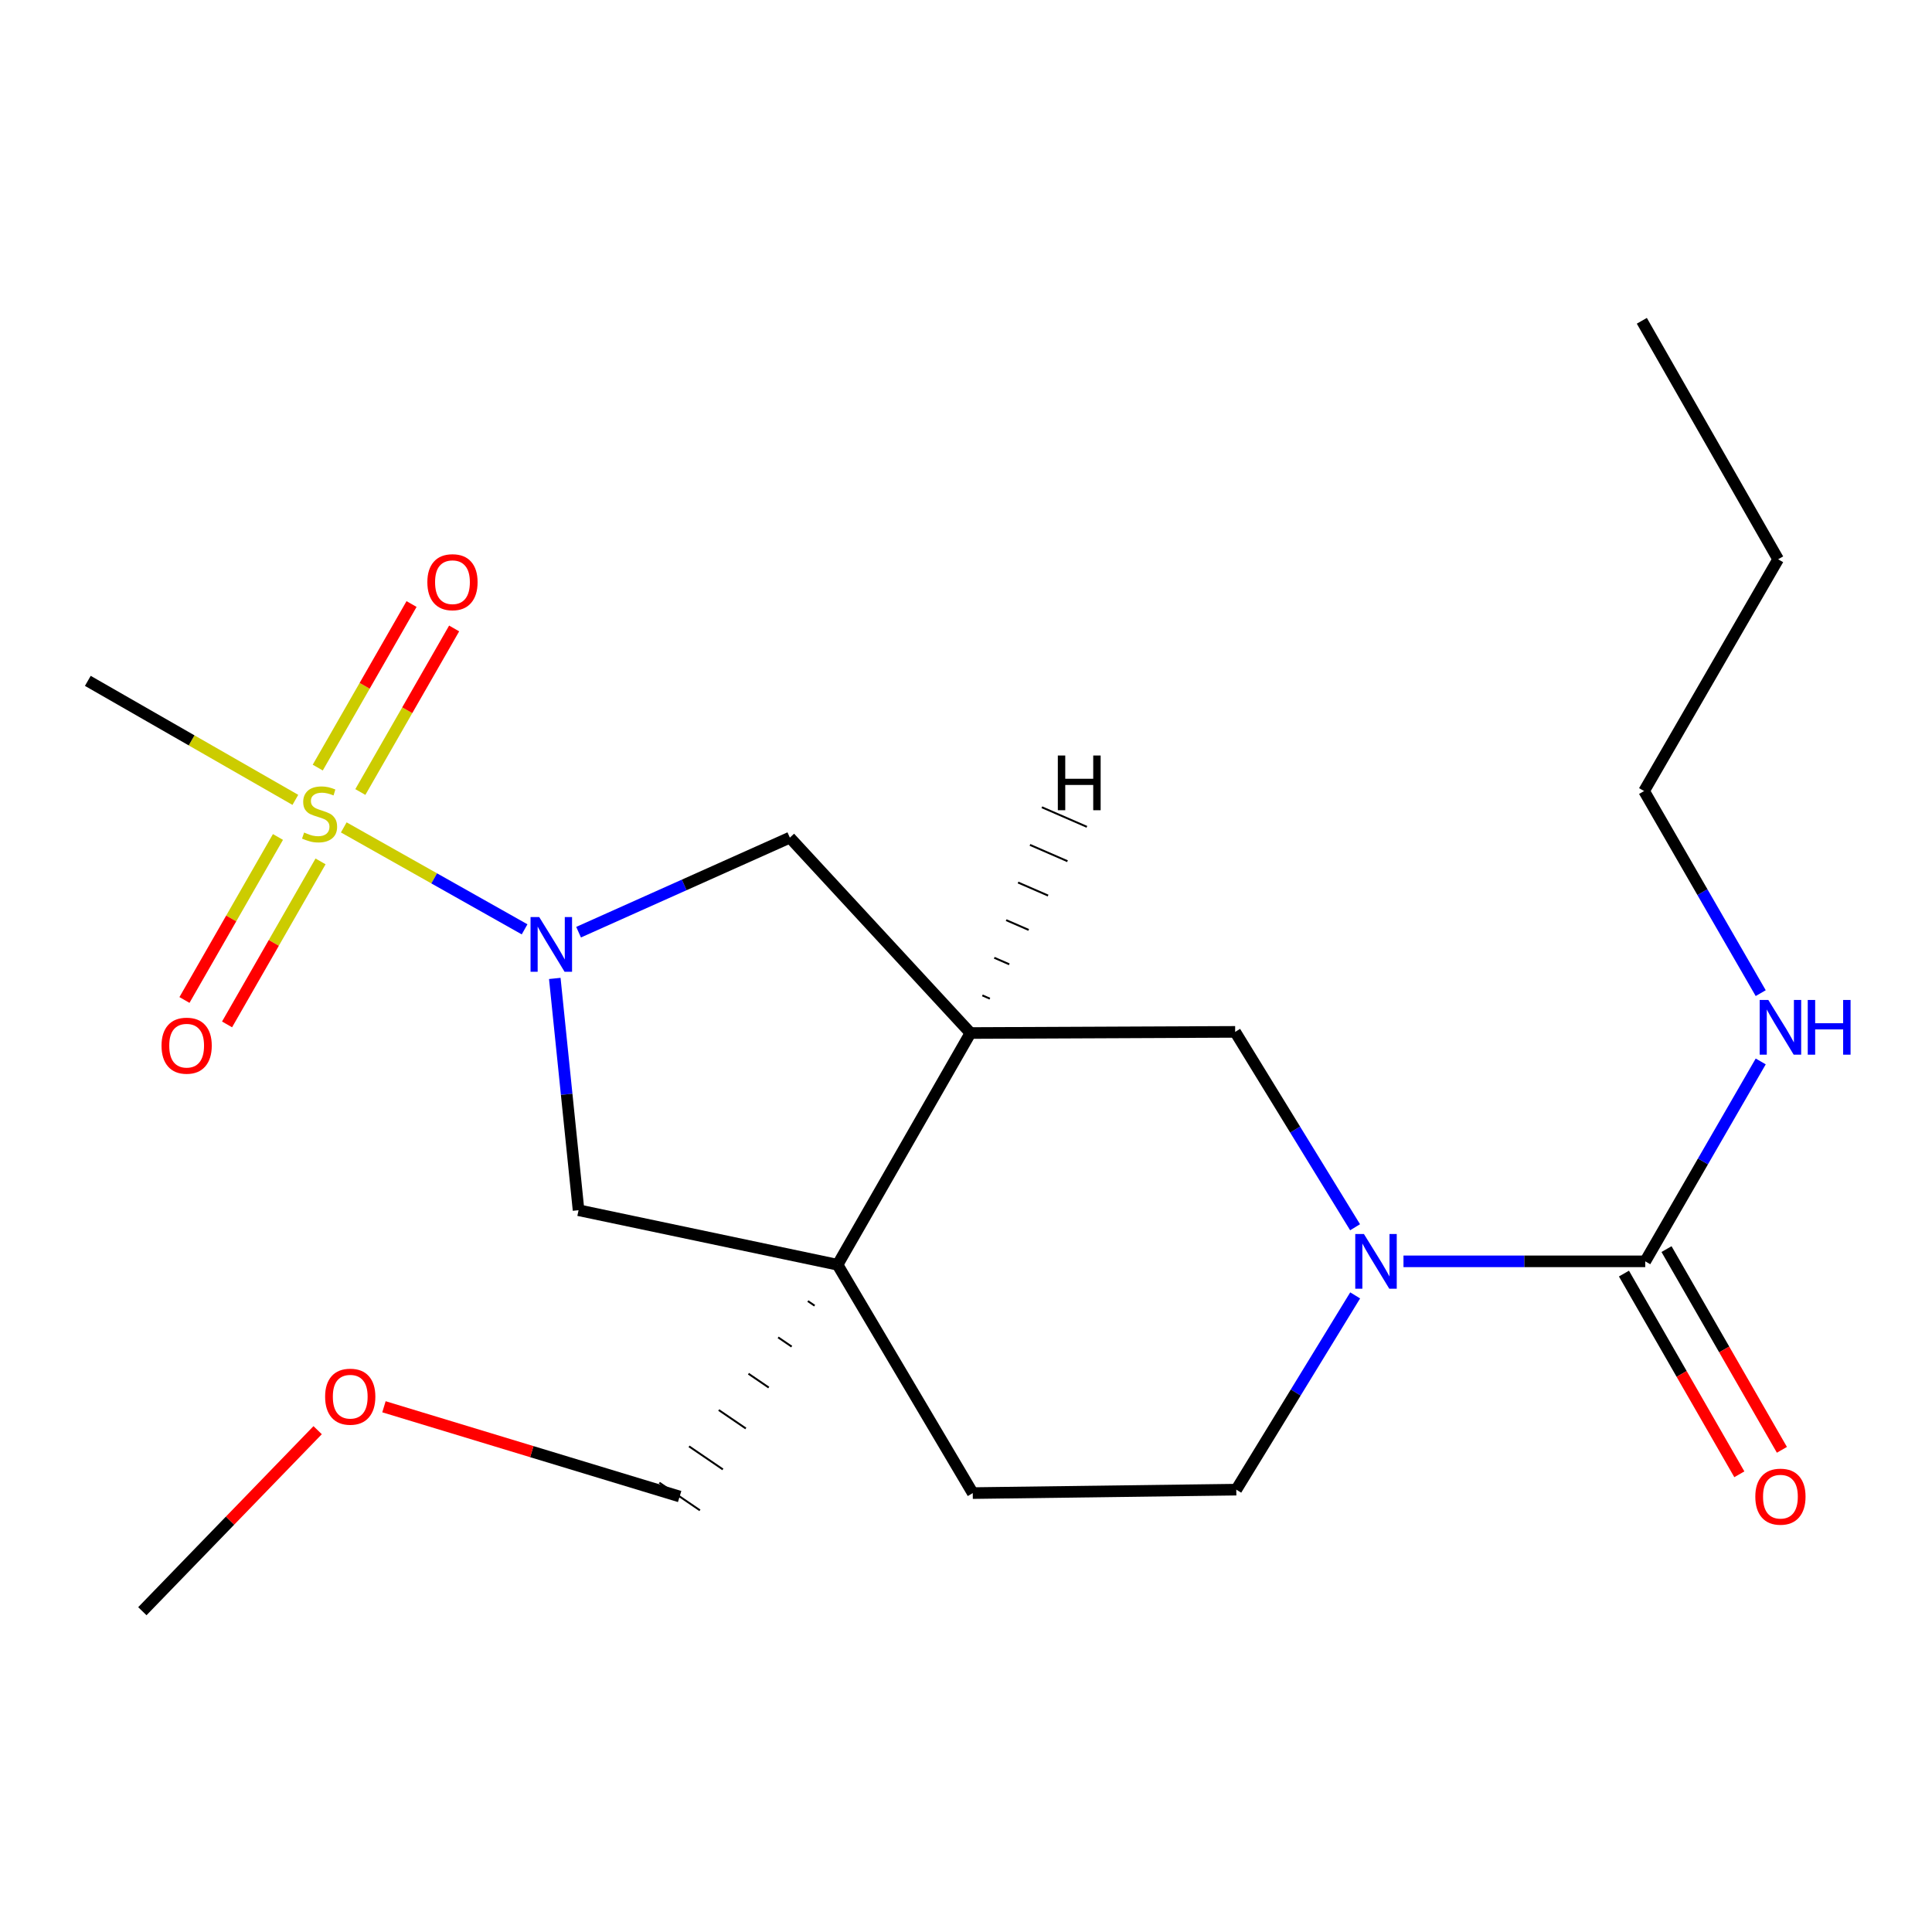 <?xml version='1.0' encoding='iso-8859-1'?>
<svg version='1.1' baseProfile='full'
              xmlns='http://www.w3.org/2000/svg'
                      xmlns:rdkit='http://www.rdkit.org/xml'
                      xmlns:xlink='http://www.w3.org/1999/xlink'
                  xml:space='preserve'
width='1000px' height='1000px' viewBox='0 0 1000 1000'>
<!-- END OF HEADER -->
<rect style='opacity:1.0;fill:#FFFFFF;stroke:none' width='1000' height='1000' x='0' y='0'> </rect>
<path class='bond-0' d='M 177.933,428.26 L 224.731,454.643' style='fill:none;fill-rule:evenodd;stroke:#CCCC00;stroke-width:6px;stroke-linecap:butt;stroke-linejoin:miter;stroke-opacity:1' />
<path class='bond-0' d='M 224.731,454.643 L 271.53,481.025' style='fill:none;fill-rule:evenodd;stroke:#0000FF;stroke-width:6px;stroke-linecap:butt;stroke-linejoin:miter;stroke-opacity:1' />
<path class='bond-8' d='M 143.87,433.216 L 119.674,475.401' style='fill:none;fill-rule:evenodd;stroke:#CCCC00;stroke-width:6px;stroke-linecap:butt;stroke-linejoin:miter;stroke-opacity:1' />
<path class='bond-8' d='M 119.674,475.401 L 95.479,517.586' style='fill:none;fill-rule:evenodd;stroke:#FF0000;stroke-width:6px;stroke-linecap:butt;stroke-linejoin:miter;stroke-opacity:1' />
<path class='bond-8' d='M 165.916,445.861 L 141.72,488.046' style='fill:none;fill-rule:evenodd;stroke:#CCCC00;stroke-width:6px;stroke-linecap:butt;stroke-linejoin:miter;stroke-opacity:1' />
<path class='bond-8' d='M 141.72,488.046 L 117.524,530.231' style='fill:none;fill-rule:evenodd;stroke:#FF0000;stroke-width:6px;stroke-linecap:butt;stroke-linejoin:miter;stroke-opacity:1' />
<path class='bond-9' d='M 186.514,409.946 L 210.79,367.619' style='fill:none;fill-rule:evenodd;stroke:#CCCC00;stroke-width:6px;stroke-linecap:butt;stroke-linejoin:miter;stroke-opacity:1' />
<path class='bond-9' d='M 210.79,367.619 L 235.065,325.291' style='fill:none;fill-rule:evenodd;stroke:#FF0000;stroke-width:6px;stroke-linecap:butt;stroke-linejoin:miter;stroke-opacity:1' />
<path class='bond-9' d='M 164.468,397.303 L 188.744,354.975' style='fill:none;fill-rule:evenodd;stroke:#CCCC00;stroke-width:6px;stroke-linecap:butt;stroke-linejoin:miter;stroke-opacity:1' />
<path class='bond-9' d='M 188.744,354.975 L 213.019,312.647' style='fill:none;fill-rule:evenodd;stroke:#FF0000;stroke-width:6px;stroke-linecap:butt;stroke-linejoin:miter;stroke-opacity:1' />
<path class='bond-14' d='M 152.874,414.012 L 99.164,383.212' style='fill:none;fill-rule:evenodd;stroke:#CCCC00;stroke-width:6px;stroke-linecap:butt;stroke-linejoin:miter;stroke-opacity:1' />
<path class='bond-14' d='M 99.164,383.212 L 45.455,352.413' style='fill:none;fill-rule:evenodd;stroke:#000000;stroke-width:6px;stroke-linecap:butt;stroke-linejoin:miter;stroke-opacity:1' />
<path class='bond-5' d='M 287.159,506.435 L 293.308,566.422' style='fill:none;fill-rule:evenodd;stroke:#0000FF;stroke-width:6px;stroke-linecap:butt;stroke-linejoin:miter;stroke-opacity:1' />
<path class='bond-5' d='M 293.308,566.422 L 299.458,626.409' style='fill:none;fill-rule:evenodd;stroke:#000000;stroke-width:6px;stroke-linecap:butt;stroke-linejoin:miter;stroke-opacity:1' />
<path class='bond-6' d='M 299.475,482.497 L 354.15,458.026' style='fill:none;fill-rule:evenodd;stroke:#0000FF;stroke-width:6px;stroke-linecap:butt;stroke-linejoin:miter;stroke-opacity:1' />
<path class='bond-6' d='M 354.15,458.026 L 408.825,433.555' style='fill:none;fill-rule:evenodd;stroke:#000000;stroke-width:6px;stroke-linecap:butt;stroke-linejoin:miter;stroke-opacity:1' />
<path class='bond-1' d='M 433.519,654.633 L 299.458,626.409' style='fill:none;fill-rule:evenodd;stroke:#000000;stroke-width:6px;stroke-linecap:butt;stroke-linejoin:miter;stroke-opacity:1' />
<path class='bond-10' d='M 433.519,654.633 L 503.493,772.824' style='fill:none;fill-rule:evenodd;stroke:#000000;stroke-width:6px;stroke-linecap:butt;stroke-linejoin:miter;stroke-opacity:1' />
<path class='bond-15' d='M 418.146,673.433 L 421.647,675.818' style='fill:none;fill-rule:evenodd;stroke:#000000;stroke-width:1.0px;stroke-linecap:butt;stroke-linejoin:miter;stroke-opacity:1' />
<path class='bond-15' d='M 402.773,692.233 L 409.774,697.003' style='fill:none;fill-rule:evenodd;stroke:#000000;stroke-width:1.0px;stroke-linecap:butt;stroke-linejoin:miter;stroke-opacity:1' />
<path class='bond-15' d='M 387.401,711.033 L 397.902,718.189' style='fill:none;fill-rule:evenodd;stroke:#000000;stroke-width:1.0px;stroke-linecap:butt;stroke-linejoin:miter;stroke-opacity:1' />
<path class='bond-15' d='M 372.028,729.833 L 386.029,739.374' style='fill:none;fill-rule:evenodd;stroke:#000000;stroke-width:1.0px;stroke-linecap:butt;stroke-linejoin:miter;stroke-opacity:1' />
<path class='bond-15' d='M 356.655,748.634 L 374.157,760.559' style='fill:none;fill-rule:evenodd;stroke:#000000;stroke-width:1.0px;stroke-linecap:butt;stroke-linejoin:miter;stroke-opacity:1' />
<path class='bond-15' d='M 341.282,767.434 L 362.285,781.744' style='fill:none;fill-rule:evenodd;stroke:#000000;stroke-width:1.0px;stroke-linecap:butt;stroke-linejoin:miter;stroke-opacity:1' />
<path class='bond-21' d='M 433.519,654.633 L 502.307,534.691' style='fill:none;fill-rule:evenodd;stroke:#000000;stroke-width:6px;stroke-linecap:butt;stroke-linejoin:miter;stroke-opacity:1' />
<path class='bond-2' d='M 701.387,635.224 L 670.353,584.661' style='fill:none;fill-rule:evenodd;stroke:#0000FF;stroke-width:6px;stroke-linecap:butt;stroke-linejoin:miter;stroke-opacity:1' />
<path class='bond-2' d='M 670.353,584.661 L 639.32,534.098' style='fill:none;fill-rule:evenodd;stroke:#000000;stroke-width:6px;stroke-linecap:butt;stroke-linejoin:miter;stroke-opacity:1' />
<path class='bond-4' d='M 726.441,652.868 L 789.007,652.868' style='fill:none;fill-rule:evenodd;stroke:#0000FF;stroke-width:6px;stroke-linecap:butt;stroke-linejoin:miter;stroke-opacity:1' />
<path class='bond-4' d='M 789.007,652.868 L 851.573,652.868' style='fill:none;fill-rule:evenodd;stroke:#000000;stroke-width:6px;stroke-linecap:butt;stroke-linejoin:miter;stroke-opacity:1' />
<path class='bond-22' d='M 701.432,670.492 L 670.665,720.768' style='fill:none;fill-rule:evenodd;stroke:#0000FF;stroke-width:6px;stroke-linecap:butt;stroke-linejoin:miter;stroke-opacity:1' />
<path class='bond-22' d='M 670.665,720.768 L 639.898,771.045' style='fill:none;fill-rule:evenodd;stroke:#000000;stroke-width:6px;stroke-linecap:butt;stroke-linejoin:miter;stroke-opacity:1' />
<path class='bond-3' d='M 502.307,534.691 L 408.825,433.555' style='fill:none;fill-rule:evenodd;stroke:#000000;stroke-width:6px;stroke-linecap:butt;stroke-linejoin:miter;stroke-opacity:1' />
<path class='bond-7' d='M 502.307,534.691 L 639.32,534.098' style='fill:none;fill-rule:evenodd;stroke:#000000;stroke-width:6px;stroke-linecap:butt;stroke-linejoin:miter;stroke-opacity:1' />
<path class='bond-23' d='M 512.352,516.904 L 508.467,515.215' style='fill:none;fill-rule:evenodd;stroke:#000000;stroke-width:1.0px;stroke-linecap:butt;stroke-linejoin:miter;stroke-opacity:1' />
<path class='bond-23' d='M 522.396,499.117 L 514.627,495.738' style='fill:none;fill-rule:evenodd;stroke:#000000;stroke-width:1.0px;stroke-linecap:butt;stroke-linejoin:miter;stroke-opacity:1' />
<path class='bond-23' d='M 532.44,481.33 L 520.787,476.262' style='fill:none;fill-rule:evenodd;stroke:#000000;stroke-width:1.0px;stroke-linecap:butt;stroke-linejoin:miter;stroke-opacity:1' />
<path class='bond-23' d='M 542.484,463.543 L 526.947,456.786' style='fill:none;fill-rule:evenodd;stroke:#000000;stroke-width:1.0px;stroke-linecap:butt;stroke-linejoin:miter;stroke-opacity:1' />
<path class='bond-23' d='M 552.528,445.756 L 533.106,437.31' style='fill:none;fill-rule:evenodd;stroke:#000000;stroke-width:1.0px;stroke-linecap:butt;stroke-linejoin:miter;stroke-opacity:1' />
<path class='bond-23' d='M 562.572,427.969 L 539.266,417.834' style='fill:none;fill-rule:evenodd;stroke:#000000;stroke-width:1.0px;stroke-linecap:butt;stroke-linejoin:miter;stroke-opacity:1' />
<path class='bond-12' d='M 840.556,659.201 L 870.418,711.147' style='fill:none;fill-rule:evenodd;stroke:#000000;stroke-width:6px;stroke-linecap:butt;stroke-linejoin:miter;stroke-opacity:1' />
<path class='bond-12' d='M 870.418,711.147 L 900.28,763.092' style='fill:none;fill-rule:evenodd;stroke:#FF0000;stroke-width:6px;stroke-linecap:butt;stroke-linejoin:miter;stroke-opacity:1' />
<path class='bond-12' d='M 862.589,646.535 L 892.451,698.48' style='fill:none;fill-rule:evenodd;stroke:#000000;stroke-width:6px;stroke-linecap:butt;stroke-linejoin:miter;stroke-opacity:1' />
<path class='bond-12' d='M 892.451,698.48 L 922.313,750.426' style='fill:none;fill-rule:evenodd;stroke:#FF0000;stroke-width:6px;stroke-linecap:butt;stroke-linejoin:miter;stroke-opacity:1' />
<path class='bond-13' d='M 851.573,652.868 L 881.46,601.132' style='fill:none;fill-rule:evenodd;stroke:#000000;stroke-width:6px;stroke-linecap:butt;stroke-linejoin:miter;stroke-opacity:1' />
<path class='bond-13' d='M 881.46,601.132 L 911.347,549.397' style='fill:none;fill-rule:evenodd;stroke:#0000FF;stroke-width:6px;stroke-linecap:butt;stroke-linejoin:miter;stroke-opacity:1' />
<path class='bond-11' d='M 503.493,772.824 L 639.898,771.045' style='fill:none;fill-rule:evenodd;stroke:#000000;stroke-width:6px;stroke-linecap:butt;stroke-linejoin:miter;stroke-opacity:1' />
<path class='bond-17' d='M 911.34,514.05 L 881.16,461.745' style='fill:none;fill-rule:evenodd;stroke:#0000FF;stroke-width:6px;stroke-linecap:butt;stroke-linejoin:miter;stroke-opacity:1' />
<path class='bond-17' d='M 881.16,461.745 L 850.98,409.44' style='fill:none;fill-rule:evenodd;stroke:#000000;stroke-width:6px;stroke-linecap:butt;stroke-linejoin:miter;stroke-opacity:1' />
<path class='bond-16' d='M 351.783,774.589 L 275.259,751.364' style='fill:none;fill-rule:evenodd;stroke:#000000;stroke-width:6px;stroke-linecap:butt;stroke-linejoin:miter;stroke-opacity:1' />
<path class='bond-16' d='M 275.259,751.364 L 198.735,728.14' style='fill:none;fill-rule:evenodd;stroke:#FF0000;stroke-width:6px;stroke-linecap:butt;stroke-linejoin:miter;stroke-opacity:1' />
<path class='bond-18' d='M 164.414,740.26 L 119.046,787.11' style='fill:none;fill-rule:evenodd;stroke:#FF0000;stroke-width:6px;stroke-linecap:butt;stroke-linejoin:miter;stroke-opacity:1' />
<path class='bond-18' d='M 119.046,787.11 L 73.679,833.96' style='fill:none;fill-rule:evenodd;stroke:#000000;stroke-width:6px;stroke-linecap:butt;stroke-linejoin:miter;stroke-opacity:1' />
<path class='bond-19' d='M 850.98,409.44 L 920.361,289.484' style='fill:none;fill-rule:evenodd;stroke:#000000;stroke-width:6px;stroke-linecap:butt;stroke-linejoin:miter;stroke-opacity:1' />
<path class='bond-20' d='M 920.361,289.484 L 849.808,166.04' style='fill:none;fill-rule:evenodd;stroke:#000000;stroke-width:6px;stroke-linecap:butt;stroke-linejoin:miter;stroke-opacity:1' />
<path  class='atom-0' d='M 157.411 430.921
Q 157.731 431.041, 159.051 431.601
Q 160.371 432.161, 161.811 432.521
Q 163.291 432.841, 164.731 432.841
Q 167.411 432.841, 168.971 431.561
Q 170.531 430.241, 170.531 427.961
Q 170.531 426.401, 169.731 425.441
Q 168.971 424.481, 167.771 423.961
Q 166.571 423.441, 164.571 422.841
Q 162.051 422.081, 160.531 421.361
Q 159.051 420.641, 157.971 419.121
Q 156.931 417.601, 156.931 415.041
Q 156.931 411.481, 159.331 409.281
Q 161.771 407.081, 166.571 407.081
Q 169.851 407.081, 173.571 408.641
L 172.651 411.721
Q 169.251 410.321, 166.691 410.321
Q 163.931 410.321, 162.411 411.481
Q 160.891 412.601, 160.931 414.561
Q 160.931 416.081, 161.691 417.001
Q 162.491 417.921, 163.611 418.441
Q 164.771 418.961, 166.691 419.561
Q 169.251 420.361, 170.771 421.161
Q 172.291 421.961, 173.371 423.601
Q 174.491 425.201, 174.491 427.961
Q 174.491 431.881, 171.851 434.001
Q 169.251 436.081, 164.891 436.081
Q 162.371 436.081, 160.451 435.521
Q 158.571 435.001, 156.331 434.081
L 157.411 430.921
' fill='#CCCC00'/>
<path  class='atom-1' d='M 279.093 474.658
L 288.373 489.658
Q 289.293 491.138, 290.773 493.818
Q 292.253 496.498, 292.333 496.658
L 292.333 474.658
L 296.093 474.658
L 296.093 502.978
L 292.213 502.978
L 282.253 486.578
Q 281.093 484.658, 279.853 482.458
Q 278.653 480.258, 278.293 479.578
L 278.293 502.978
L 274.613 502.978
L 274.613 474.658
L 279.093 474.658
' fill='#0000FF'/>
<path  class='atom-3' d='M 705.957 638.708
L 715.237 653.708
Q 716.157 655.188, 717.637 657.868
Q 719.117 660.548, 719.197 660.708
L 719.197 638.708
L 722.957 638.708
L 722.957 667.028
L 719.077 667.028
L 709.117 650.628
Q 707.957 648.708, 706.717 646.508
Q 705.517 644.308, 705.157 643.628
L 705.157 667.028
L 701.477 667.028
L 701.477 638.708
L 705.957 638.708
' fill='#0000FF'/>
<path  class='atom-9' d='M 83.608 541.237
Q 83.608 534.437, 86.968 530.637
Q 90.328 526.837, 96.608 526.837
Q 102.888 526.837, 106.248 530.637
Q 109.608 534.437, 109.608 541.237
Q 109.608 548.117, 106.208 552.037
Q 102.808 555.917, 96.608 555.917
Q 90.368 555.917, 86.968 552.037
Q 83.608 548.157, 83.608 541.237
M 96.608 552.717
Q 100.928 552.717, 103.248 549.837
Q 105.608 546.917, 105.608 541.237
Q 105.608 535.677, 103.248 532.877
Q 100.928 530.037, 96.608 530.037
Q 92.288 530.037, 89.928 532.837
Q 87.608 535.637, 87.608 541.237
Q 87.608 546.957, 89.928 549.837
Q 92.288 552.717, 96.608 552.717
' fill='#FF0000'/>
<path  class='atom-10' d='M 221.199 301.339
Q 221.199 294.539, 224.559 290.739
Q 227.919 286.939, 234.199 286.939
Q 240.479 286.939, 243.839 290.739
Q 247.199 294.539, 247.199 301.339
Q 247.199 308.219, 243.799 312.139
Q 240.399 316.019, 234.199 316.019
Q 227.959 316.019, 224.559 312.139
Q 221.199 308.259, 221.199 301.339
M 234.199 312.819
Q 238.519 312.819, 240.839 309.939
Q 243.199 307.019, 243.199 301.339
Q 243.199 295.779, 240.839 292.979
Q 238.519 290.139, 234.199 290.139
Q 229.879 290.139, 227.519 292.939
Q 225.199 295.739, 225.199 301.339
Q 225.199 307.059, 227.519 309.939
Q 229.879 312.819, 234.199 312.819
' fill='#FF0000'/>
<path  class='atom-13' d='M 908.547 774.669
Q 908.547 767.869, 911.907 764.069
Q 915.267 760.269, 921.547 760.269
Q 927.827 760.269, 931.187 764.069
Q 934.547 767.869, 934.547 774.669
Q 934.547 781.549, 931.147 785.469
Q 927.747 789.349, 921.547 789.349
Q 915.307 789.349, 911.907 785.469
Q 908.547 781.589, 908.547 774.669
M 921.547 786.149
Q 925.867 786.149, 928.187 783.269
Q 930.547 780.349, 930.547 774.669
Q 930.547 769.109, 928.187 766.309
Q 925.867 763.469, 921.547 763.469
Q 917.227 763.469, 914.867 766.269
Q 912.547 769.069, 912.547 774.669
Q 912.547 780.389, 914.867 783.269
Q 917.227 786.149, 921.547 786.149
' fill='#FF0000'/>
<path  class='atom-14' d='M 915.287 517.58
L 924.567 532.58
Q 925.487 534.06, 926.967 536.74
Q 928.447 539.42, 928.527 539.58
L 928.527 517.58
L 932.287 517.58
L 932.287 545.9
L 928.407 545.9
L 918.447 529.5
Q 917.287 527.58, 916.047 525.38
Q 914.847 523.18, 914.487 522.5
L 914.487 545.9
L 910.807 545.9
L 910.807 517.58
L 915.287 517.58
' fill='#0000FF'/>
<path  class='atom-14' d='M 935.687 517.58
L 939.527 517.58
L 939.527 529.62
L 954.007 529.62
L 954.007 517.58
L 957.847 517.58
L 957.847 545.9
L 954.007 545.9
L 954.007 532.82
L 939.527 532.82
L 939.527 545.9
L 935.687 545.9
L 935.687 517.58
' fill='#0000FF'/>
<path  class='atom-17' d='M 168.281 722.922
Q 168.281 716.122, 171.641 712.322
Q 175.001 708.522, 181.281 708.522
Q 187.561 708.522, 190.921 712.322
Q 194.281 716.122, 194.281 722.922
Q 194.281 729.802, 190.881 733.722
Q 187.481 737.602, 181.281 737.602
Q 175.041 737.602, 171.641 733.722
Q 168.281 729.842, 168.281 722.922
M 181.281 734.402
Q 185.601 734.402, 187.921 731.522
Q 190.281 728.602, 190.281 722.922
Q 190.281 717.362, 187.921 714.562
Q 185.601 711.722, 181.281 711.722
Q 176.961 711.722, 174.601 714.522
Q 172.281 717.322, 172.281 722.922
Q 172.281 728.642, 174.601 731.522
Q 176.961 734.402, 181.281 734.402
' fill='#FF0000'/>
<path  class='atom-22' d='M 547.532 391.052
L 551.372 391.052
L 551.372 403.092
L 565.852 403.092
L 565.852 391.052
L 569.692 391.052
L 569.692 419.372
L 565.852 419.372
L 565.852 406.292
L 551.372 406.292
L 551.372 419.372
L 547.532 419.372
L 547.532 391.052
' fill='#000000'/>
</svg>
